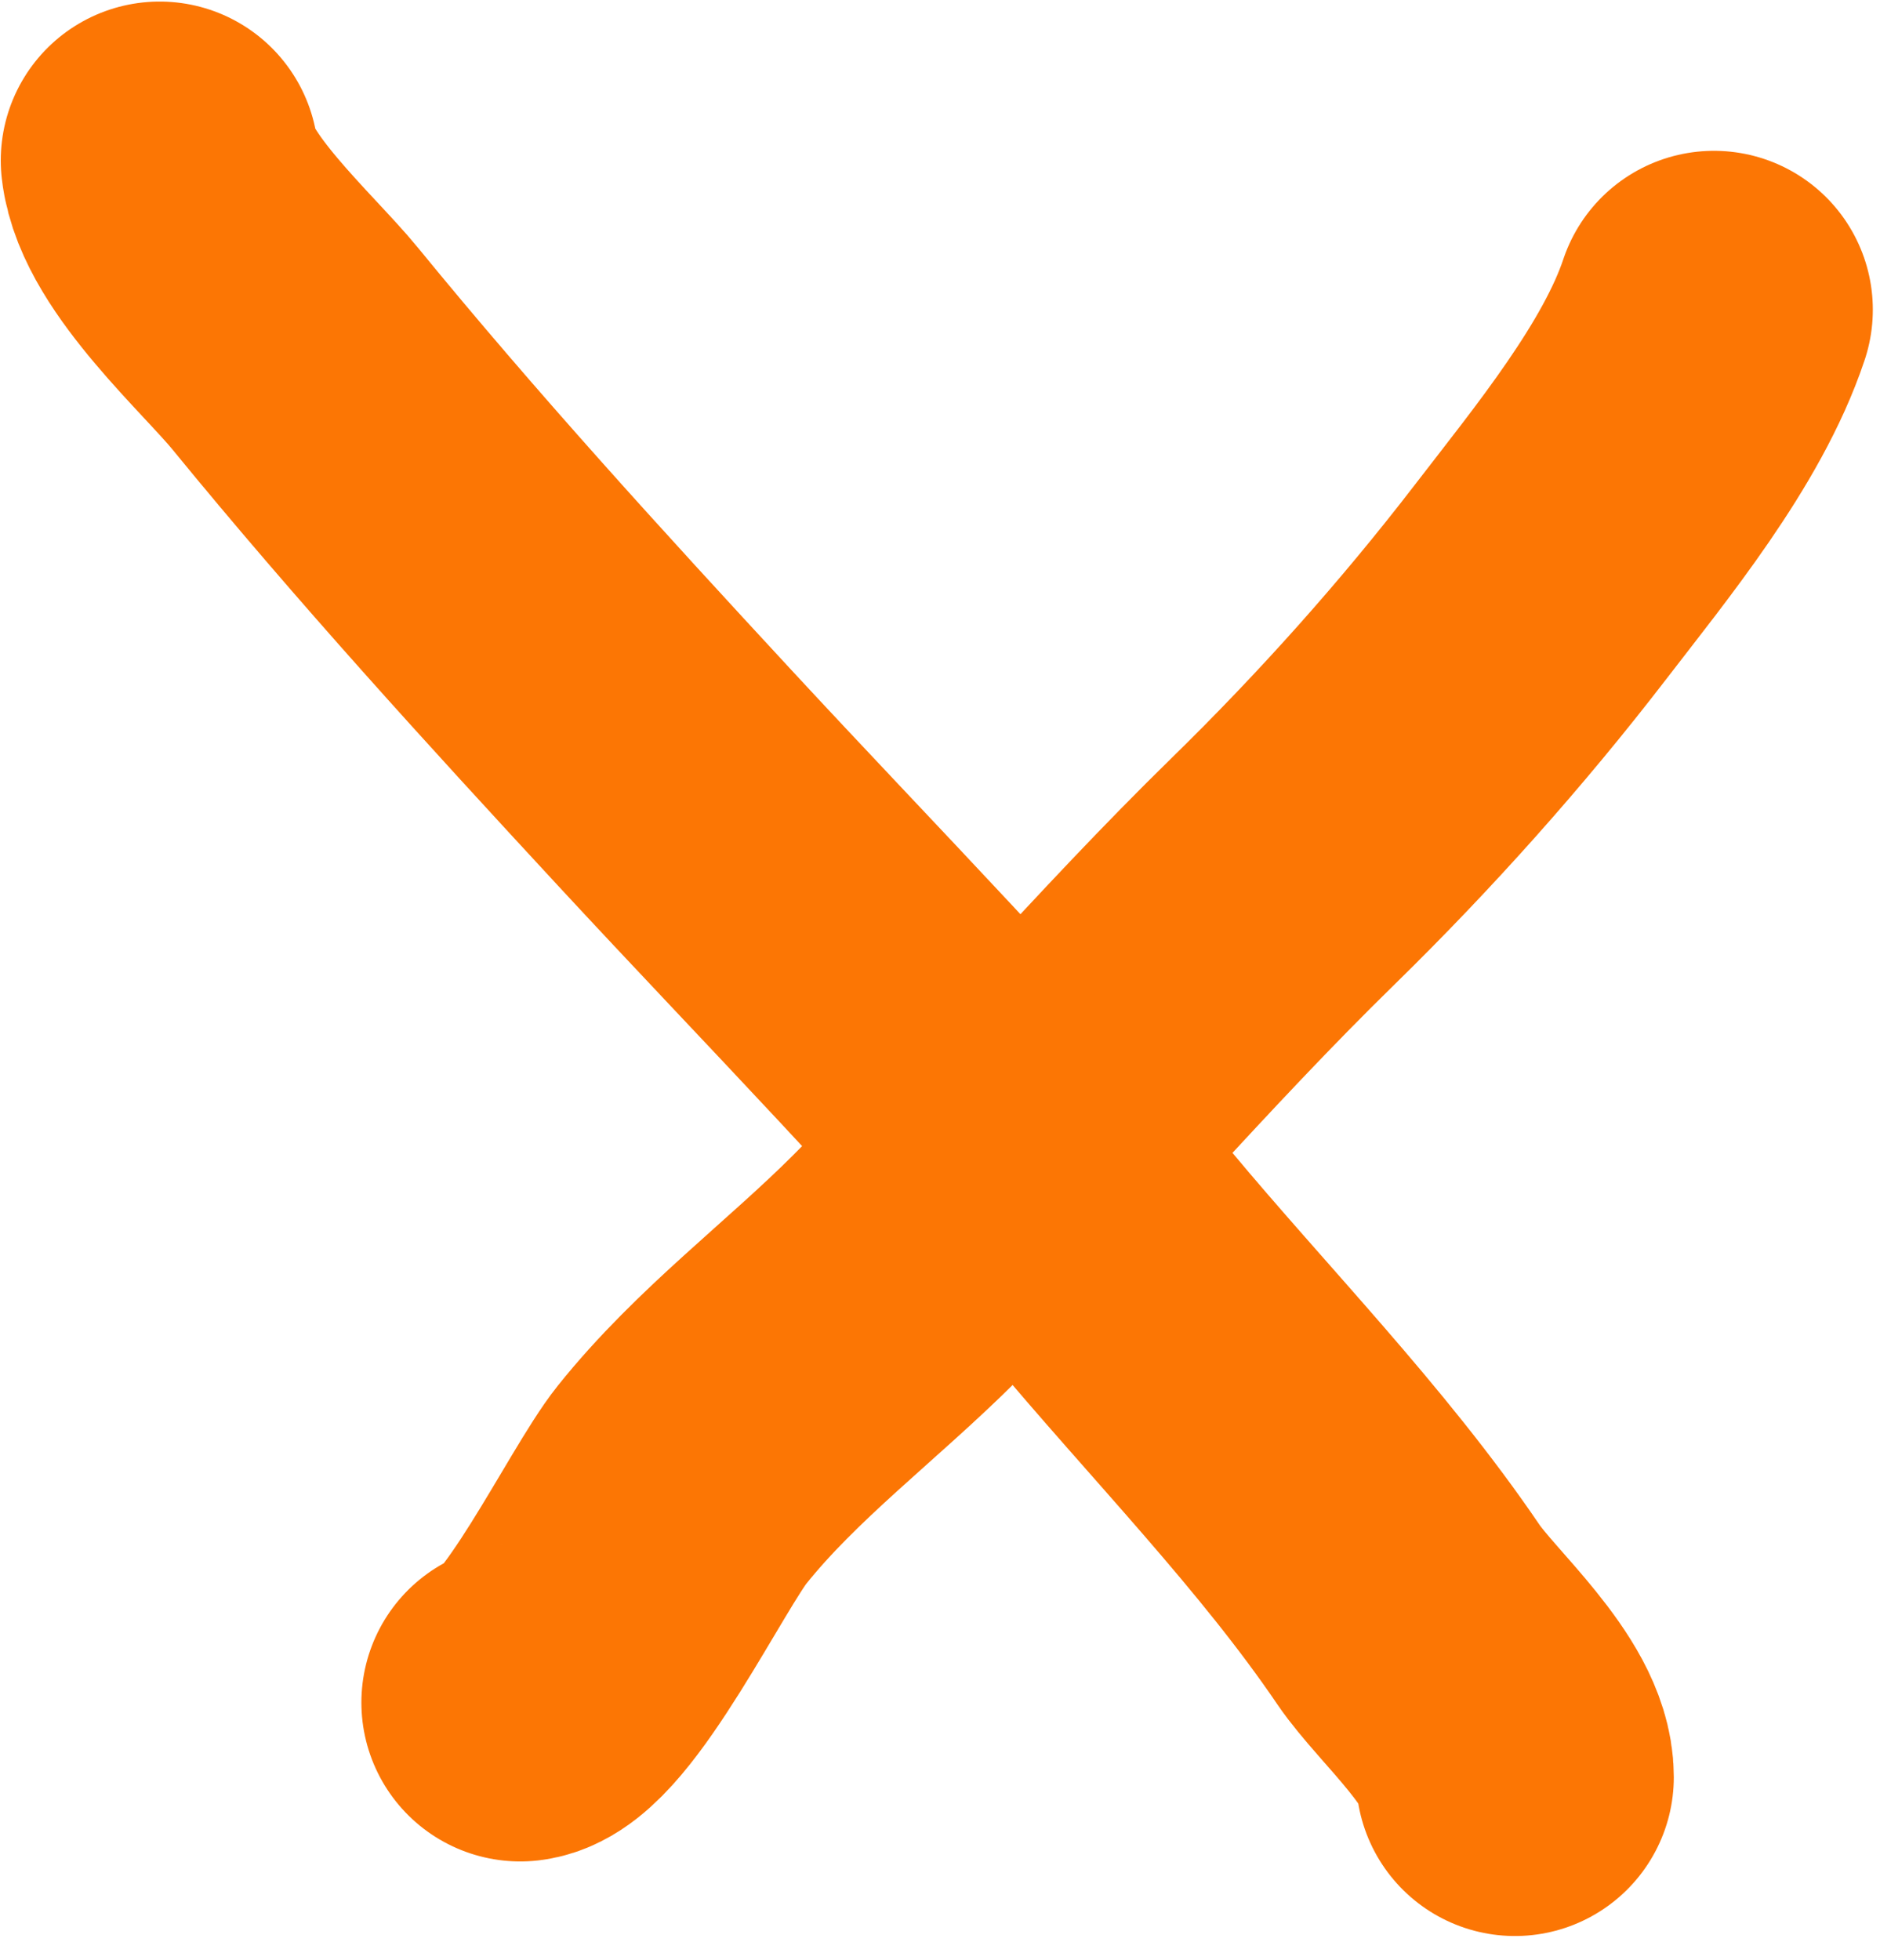 <?xml version="1.0" encoding="UTF-8"?> <svg xmlns="http://www.w3.org/2000/svg" fill="none" height="74" viewBox="0 0 71 74" width="71"> <g stroke="#fc7604" stroke-linecap="round" stroke-width="12"> <path d="m19.648 64.289c1.739-.217 4.781-6.563 6.105-8.218 2.451-3.064 5.665-5.43 8.453-8.218 4.922-4.922 9.278-10.093 14.244-14.948 3.48-3.403 6.762-7.071 9.731-10.931 2.282-2.967 5.353-6.692 6.548-10.279"></path> <path d="m6.029 6.059c.259 2.327 3.748 5.426 5.113 7.096 4.586 5.609 9.429 10.912 14.348 16.227 5.494 5.935 11.238 11.743 16.409 17.948 3.721 4.465 8.044 8.852 11.296 13.644 1.07 1.577 4.018 4.081 4.018 6.131"></path> </g> </svg> 